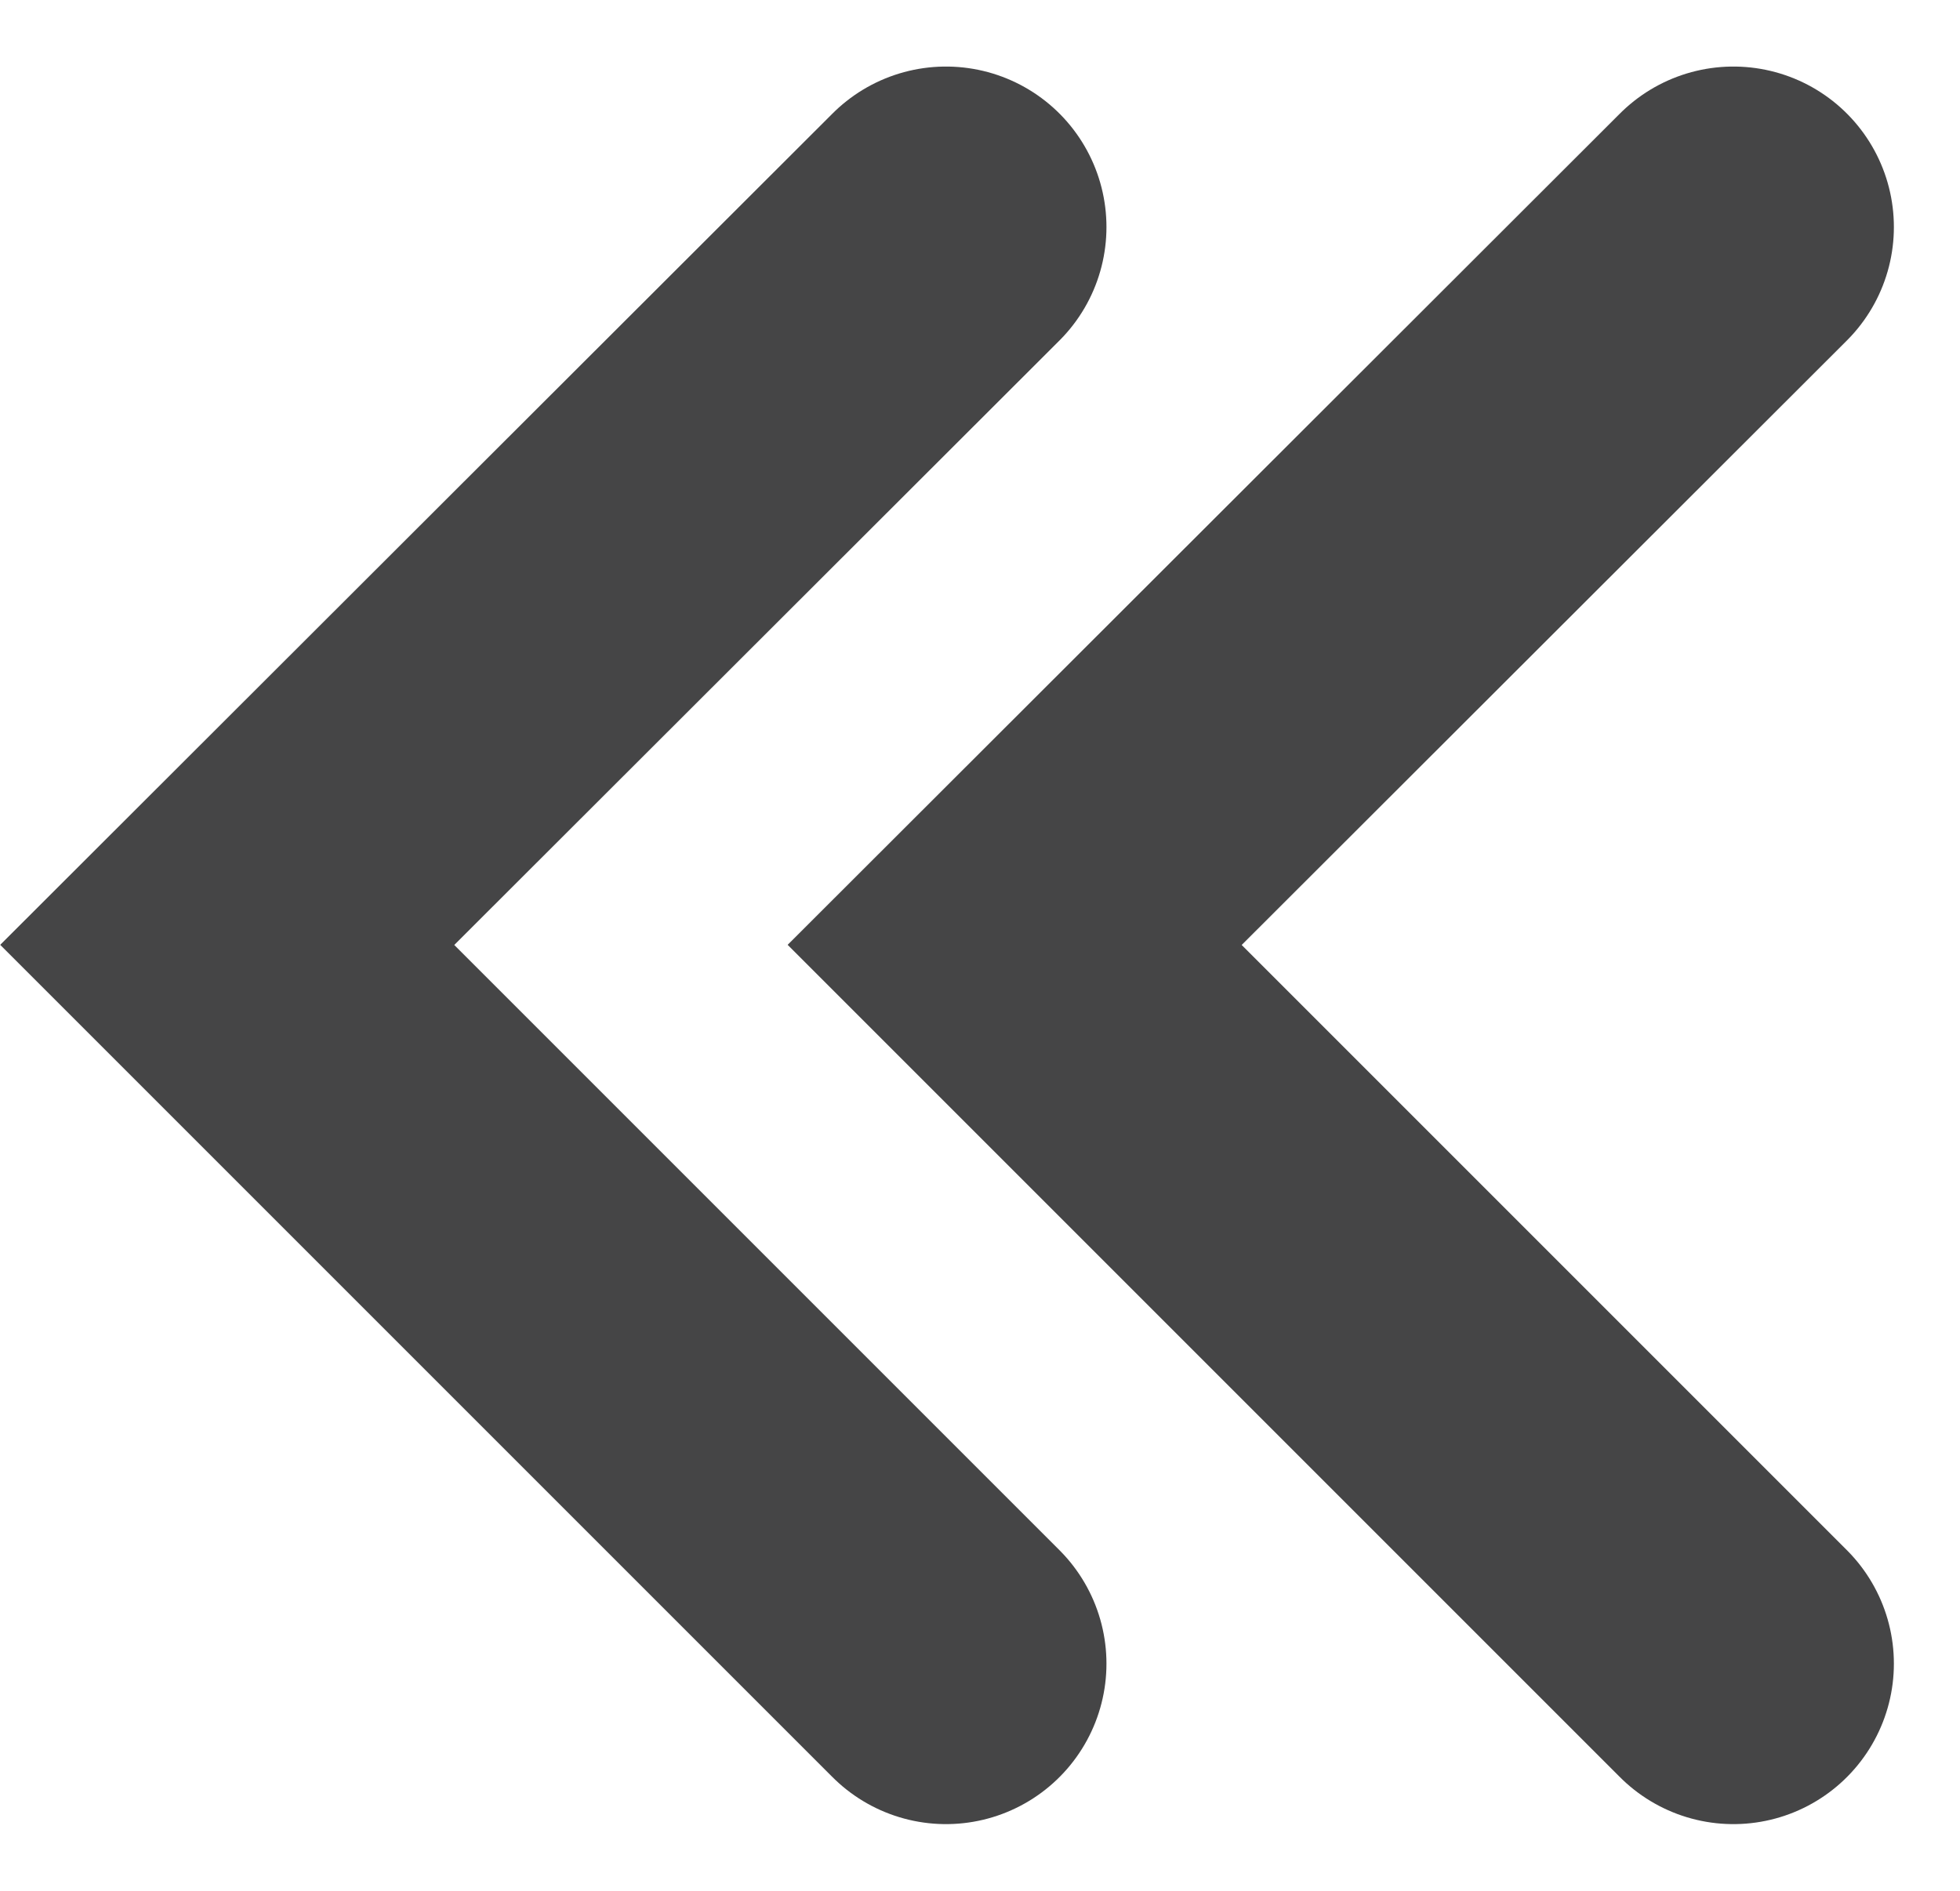 <svg xmlns="http://www.w3.org/2000/svg" width="9.16" height="8.838" viewBox="0 0 9.16 8.838"><defs><style>.a{fill:none;stroke:#454546;stroke-linecap:round;stroke-width:1.5px;}</style></defs><g transform="translate(-856.438 -1492.439)"><g transform="translate(-64)"><path class="a" d="M-11822.319-20666.412l-3.359,3.355,3.359,3.359" transform="translate(12747.178 22159.912)"/></g><g transform="translate(-60.32)"><path class="a" d="M-11822.319-20666.412l-3.359,3.355,3.359,3.359" transform="translate(12747.178 22159.912)"/></g></g></svg>